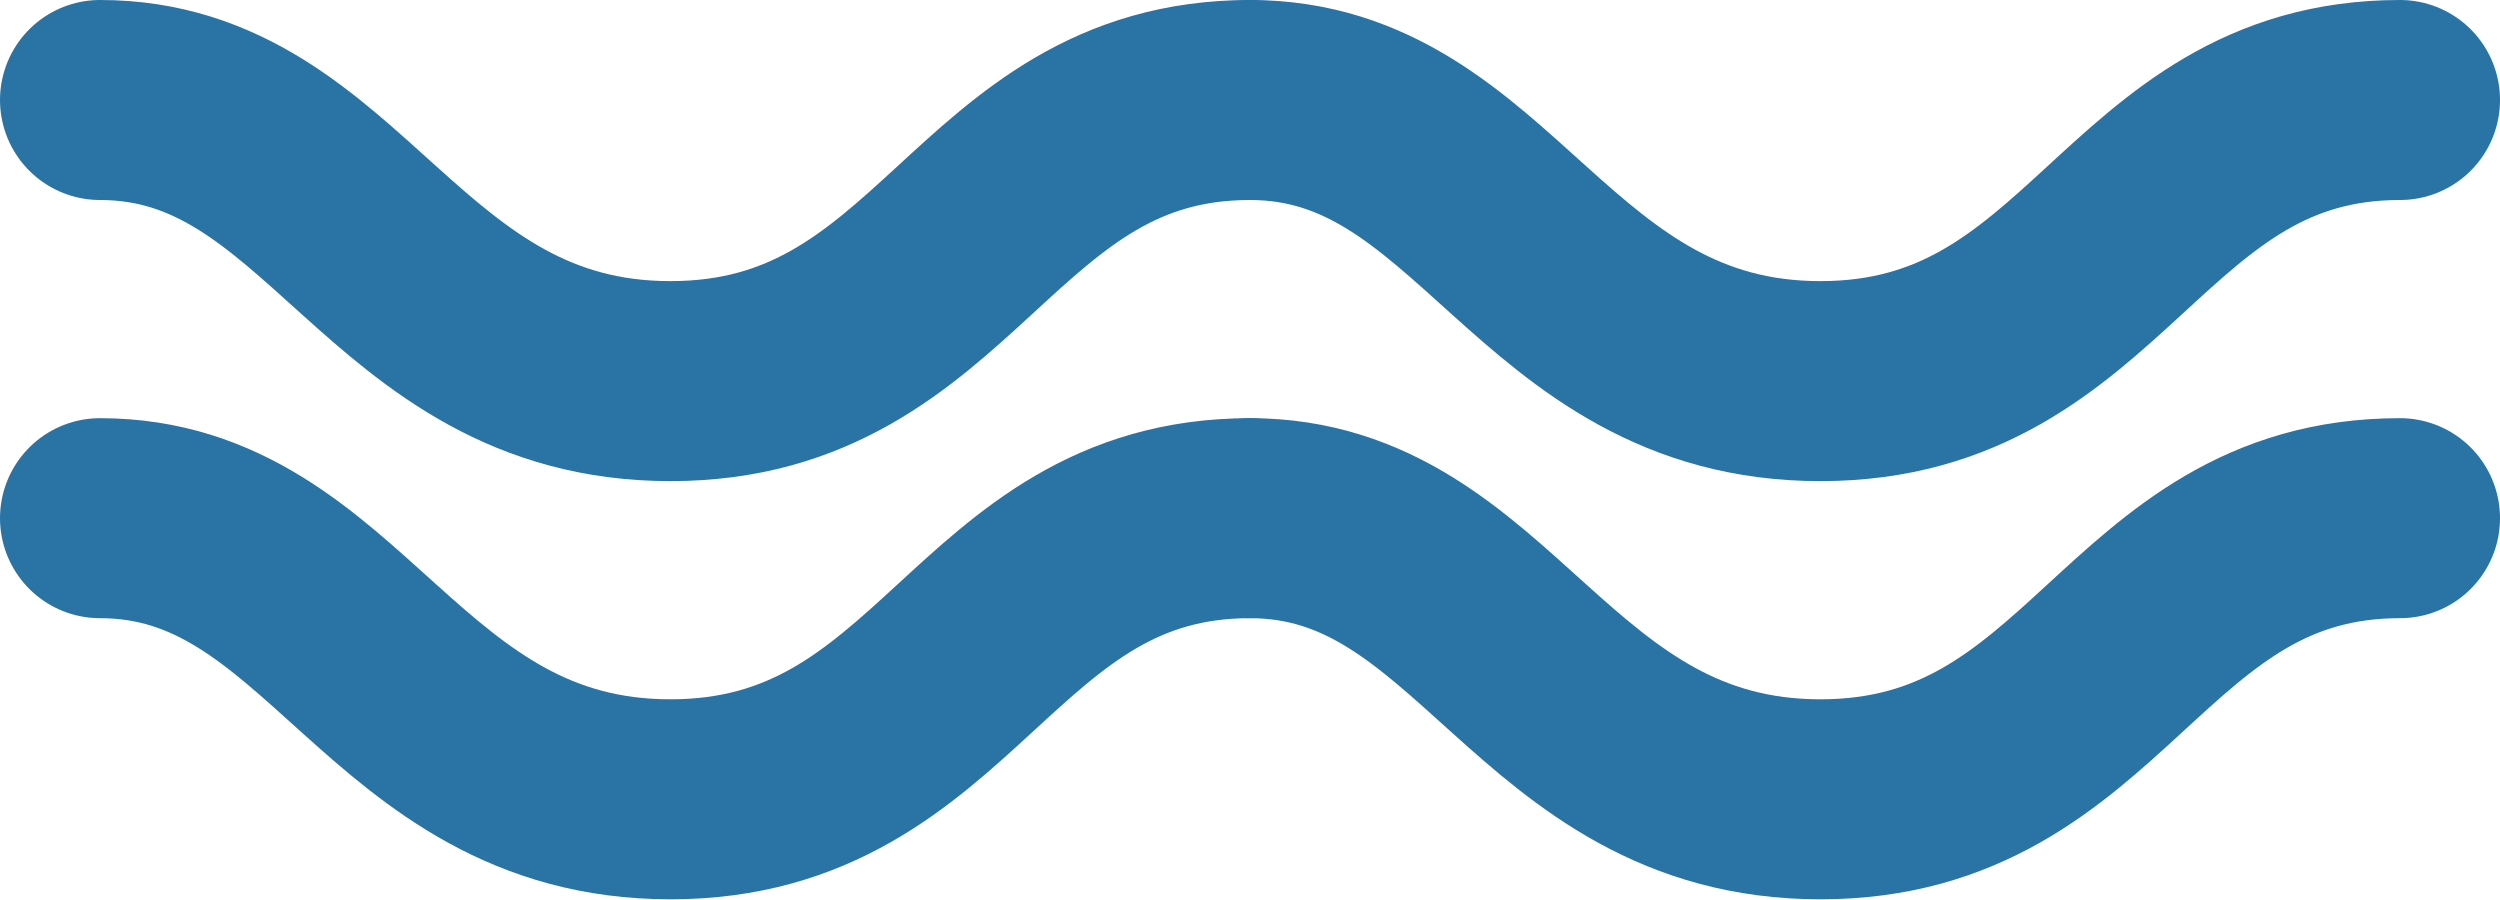 <svg width="125" height="45" viewBox="0 0 125 45" fill="none" xmlns="http://www.w3.org/2000/svg">
<path d="M5 5C16.84 5 19.561 19.056 33.523 19.056C47.486 19.056 49.092 5 62.5 5" stroke="#2A73A5" stroke-width="10" stroke-linecap="round"/>
<path d="M5 25.909C16.84 25.909 19.561 39.965 33.523 39.965C47.486 39.965 49.092 25.909 62.5 25.909" stroke="#2A73A5" stroke-width="10" stroke-linecap="round"/>
<path d="M62.5 5C74.34 5 77.061 19.056 91.023 19.056C104.986 19.056 106.592 5 120 5" stroke="#2A73A5" stroke-width="10" stroke-linecap="round"/>
<path d="M62.5 25.909C74.34 25.909 77.061 39.965 91.023 39.965C104.986 39.965 106.592 25.909 120 25.909" stroke="#2A73A5" stroke-width="10" stroke-linecap="round"/>
</svg>
